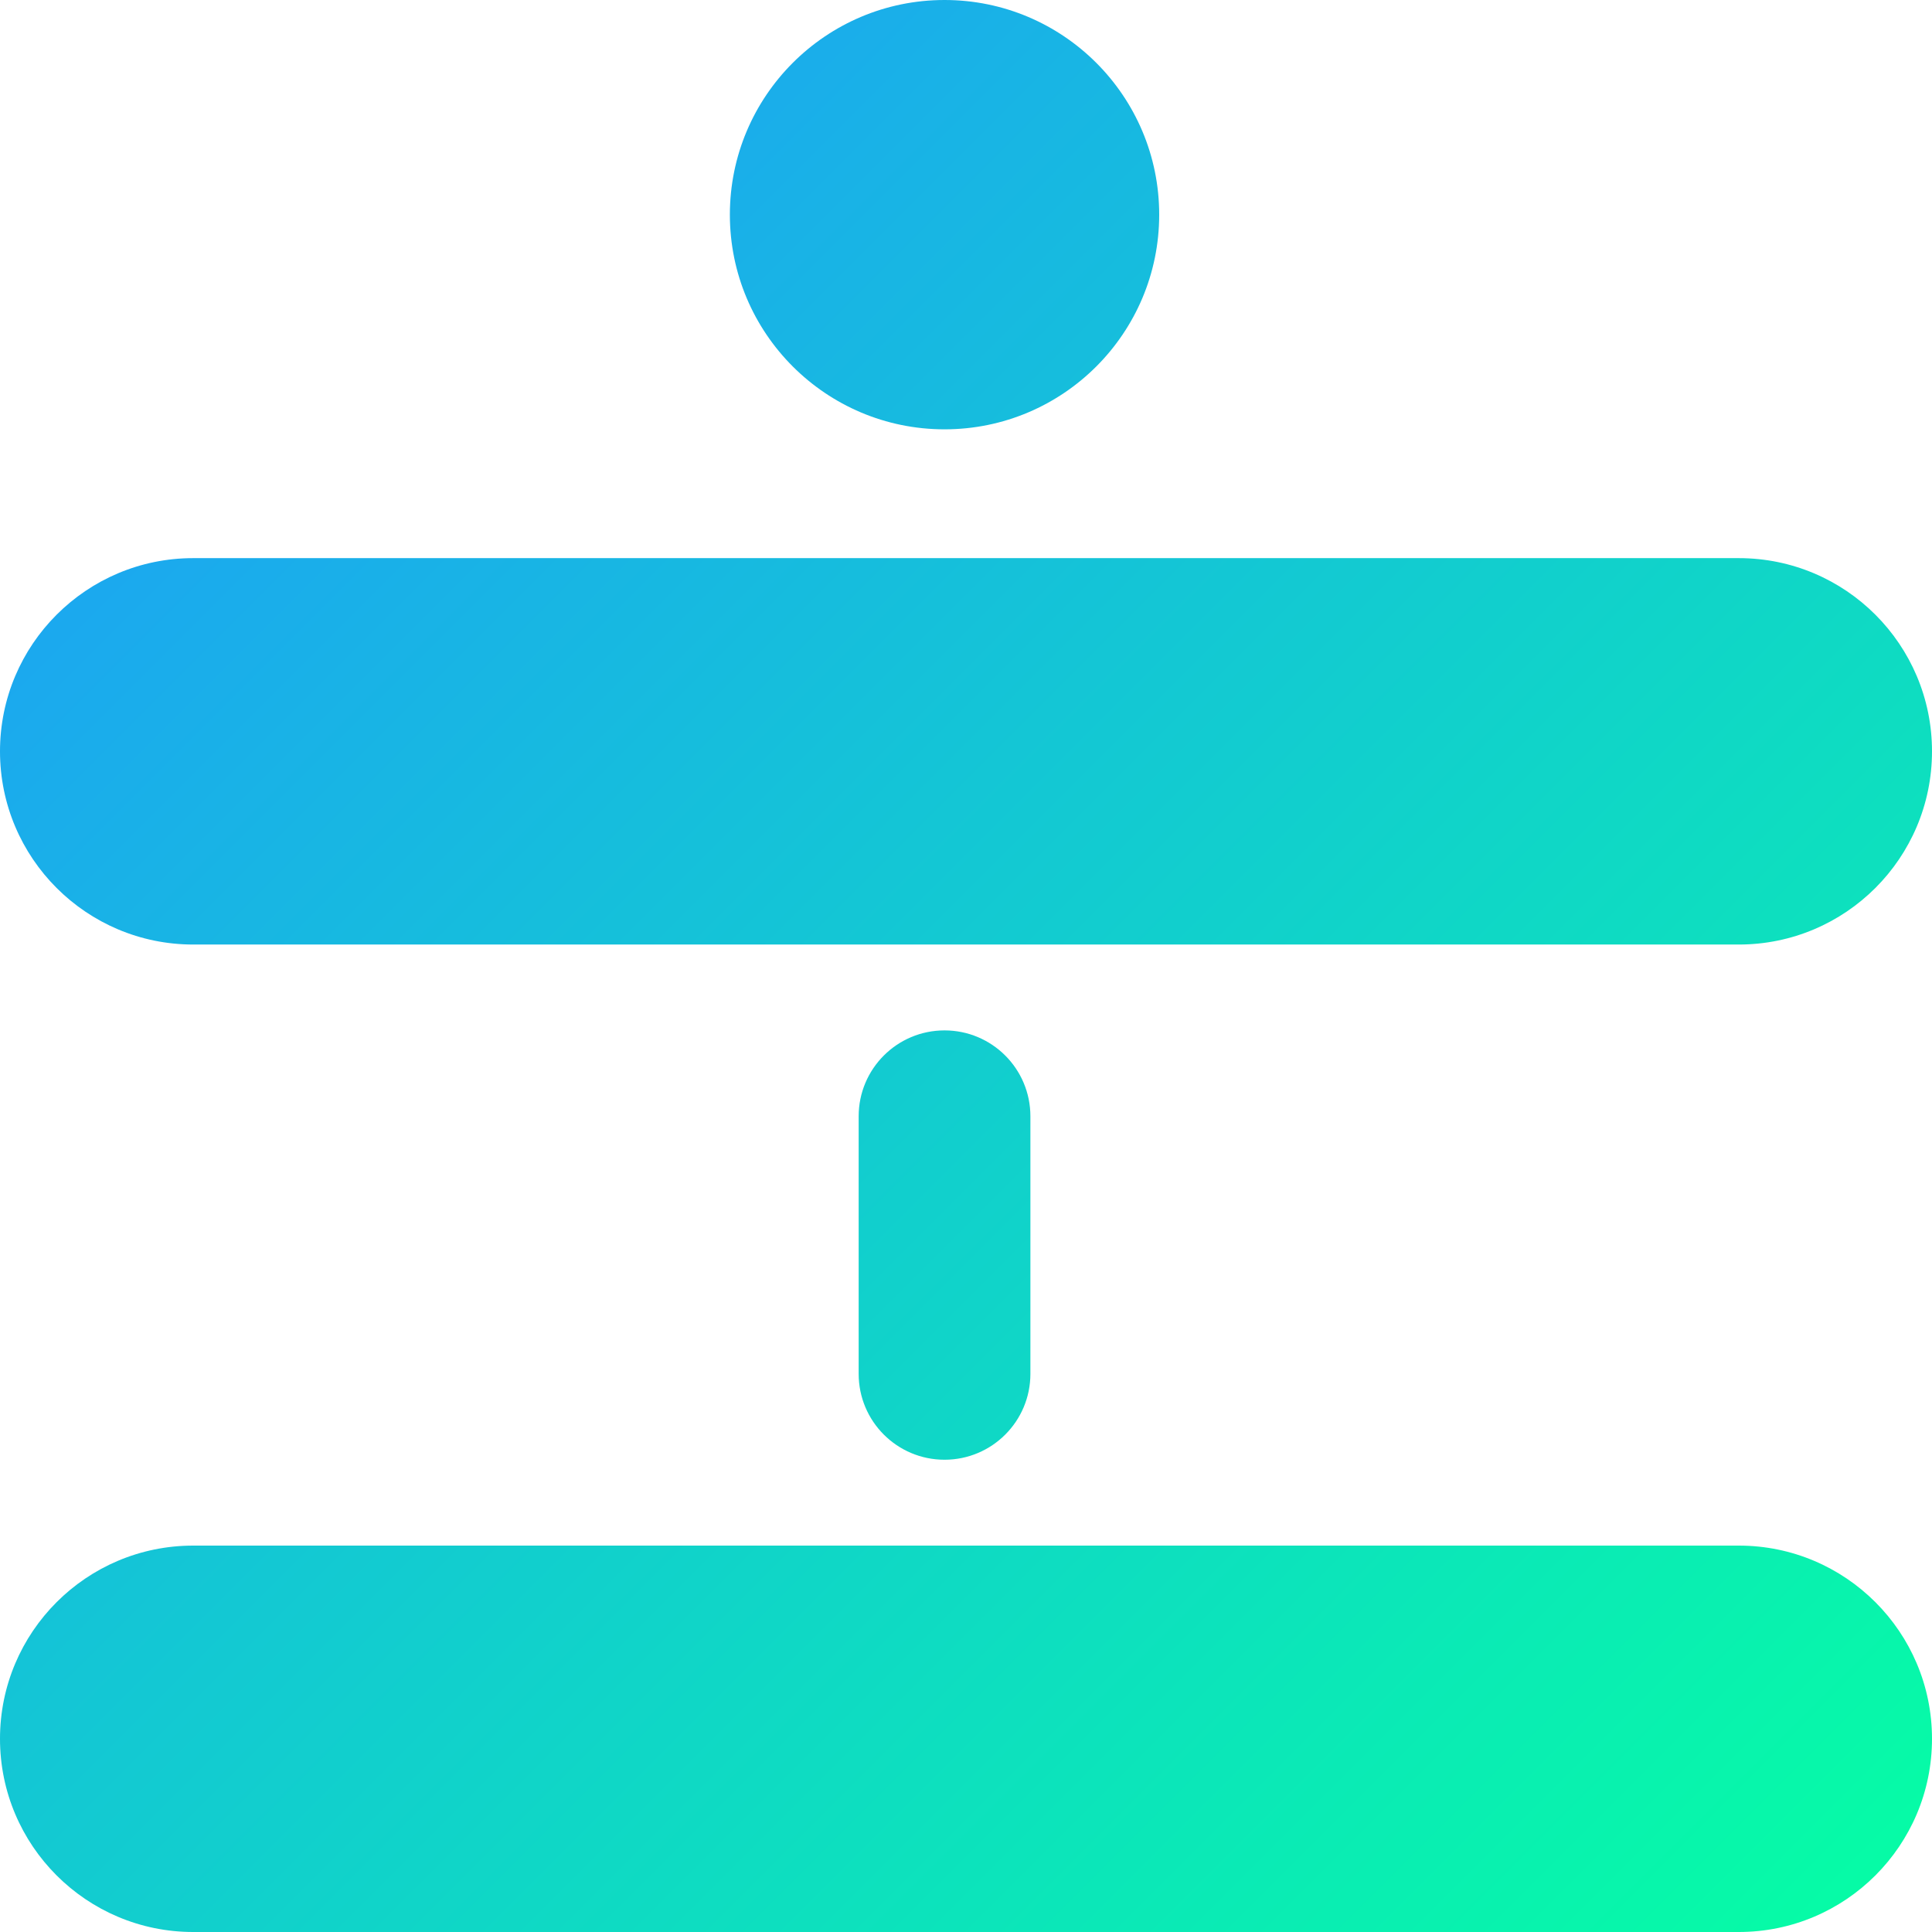 <?xml version="1.0" encoding="UTF-8"?>
<svg width="45px" height="45px" viewBox="0 0 45 45" version="1.1" xmlns="http://www.w3.org/2000/svg" xmlns:xlink="http://www.w3.org/1999/xlink">
    <!-- Generator: Sketch 48.2 (47327) - http://www.bohemiancoding.com/sketch -->
    <title>Group 2</title>
    <desc>Created with Sketch.</desc>
    <defs>
        <linearGradient x1="0%" y1="0%" x2="100%" y2="100%" id="linearGradient-1">
            <stop stop-color="#2096ff" offset="0%"></stop>
            <stop stop-color="#05ffa3" offset="100%"></stop>
        </linearGradient>
    </defs>
    <g id="Artboard-2" stroke="none" stroke-width="1" fill="none" fill-rule="evenodd" transform="translate(-156, -794)">
        <g id="Group-11" transform="translate(80, 168)" fill="url(#linearGradient-1)">
            <g id="Group-3" transform="translate(0, 600)">
                <g id="Group-2" transform="translate(76, 26)">
                    <path d="M22,10 C19.239,10 17,7.761 17,5 C17,2.239 19.239,0 22,0 C24.761,0 27,2.239 27,5 C27,7.761 24.761,10 22,10 Z M4.5,13 L40.5,13 C42.985,13 45,15.015 45,17.5 C45,19.985 42.985,22 40.5,22 L4.5,22 C2.015,22 3.04359188e-16,19.985 0,17.5 C-3.04359188e-16,15.015 2.015,13 4.5,13 Z M4.5,36 L40.5,36 C42.985,36 45,38.015 45,40.5 C45,42.985 42.985,45 40.5,45 L4.5,45 C2.015,45 3.04359188e-16,42.985 0,40.5 C-3.04359188e-16,38.015 2.015,36 4.5,36 Z M22,24 C23.105,24 24,24.895 24,26 L24,32 C24,33.105 23.105,34 22,34 C20.895,34 20,33.105 20,32 L20,26 C20,24.895 20.895,24 22,24 Z" id="Combined-Shape"></path>
                </g>
            </g>
        </g>
    </g>
</svg>
